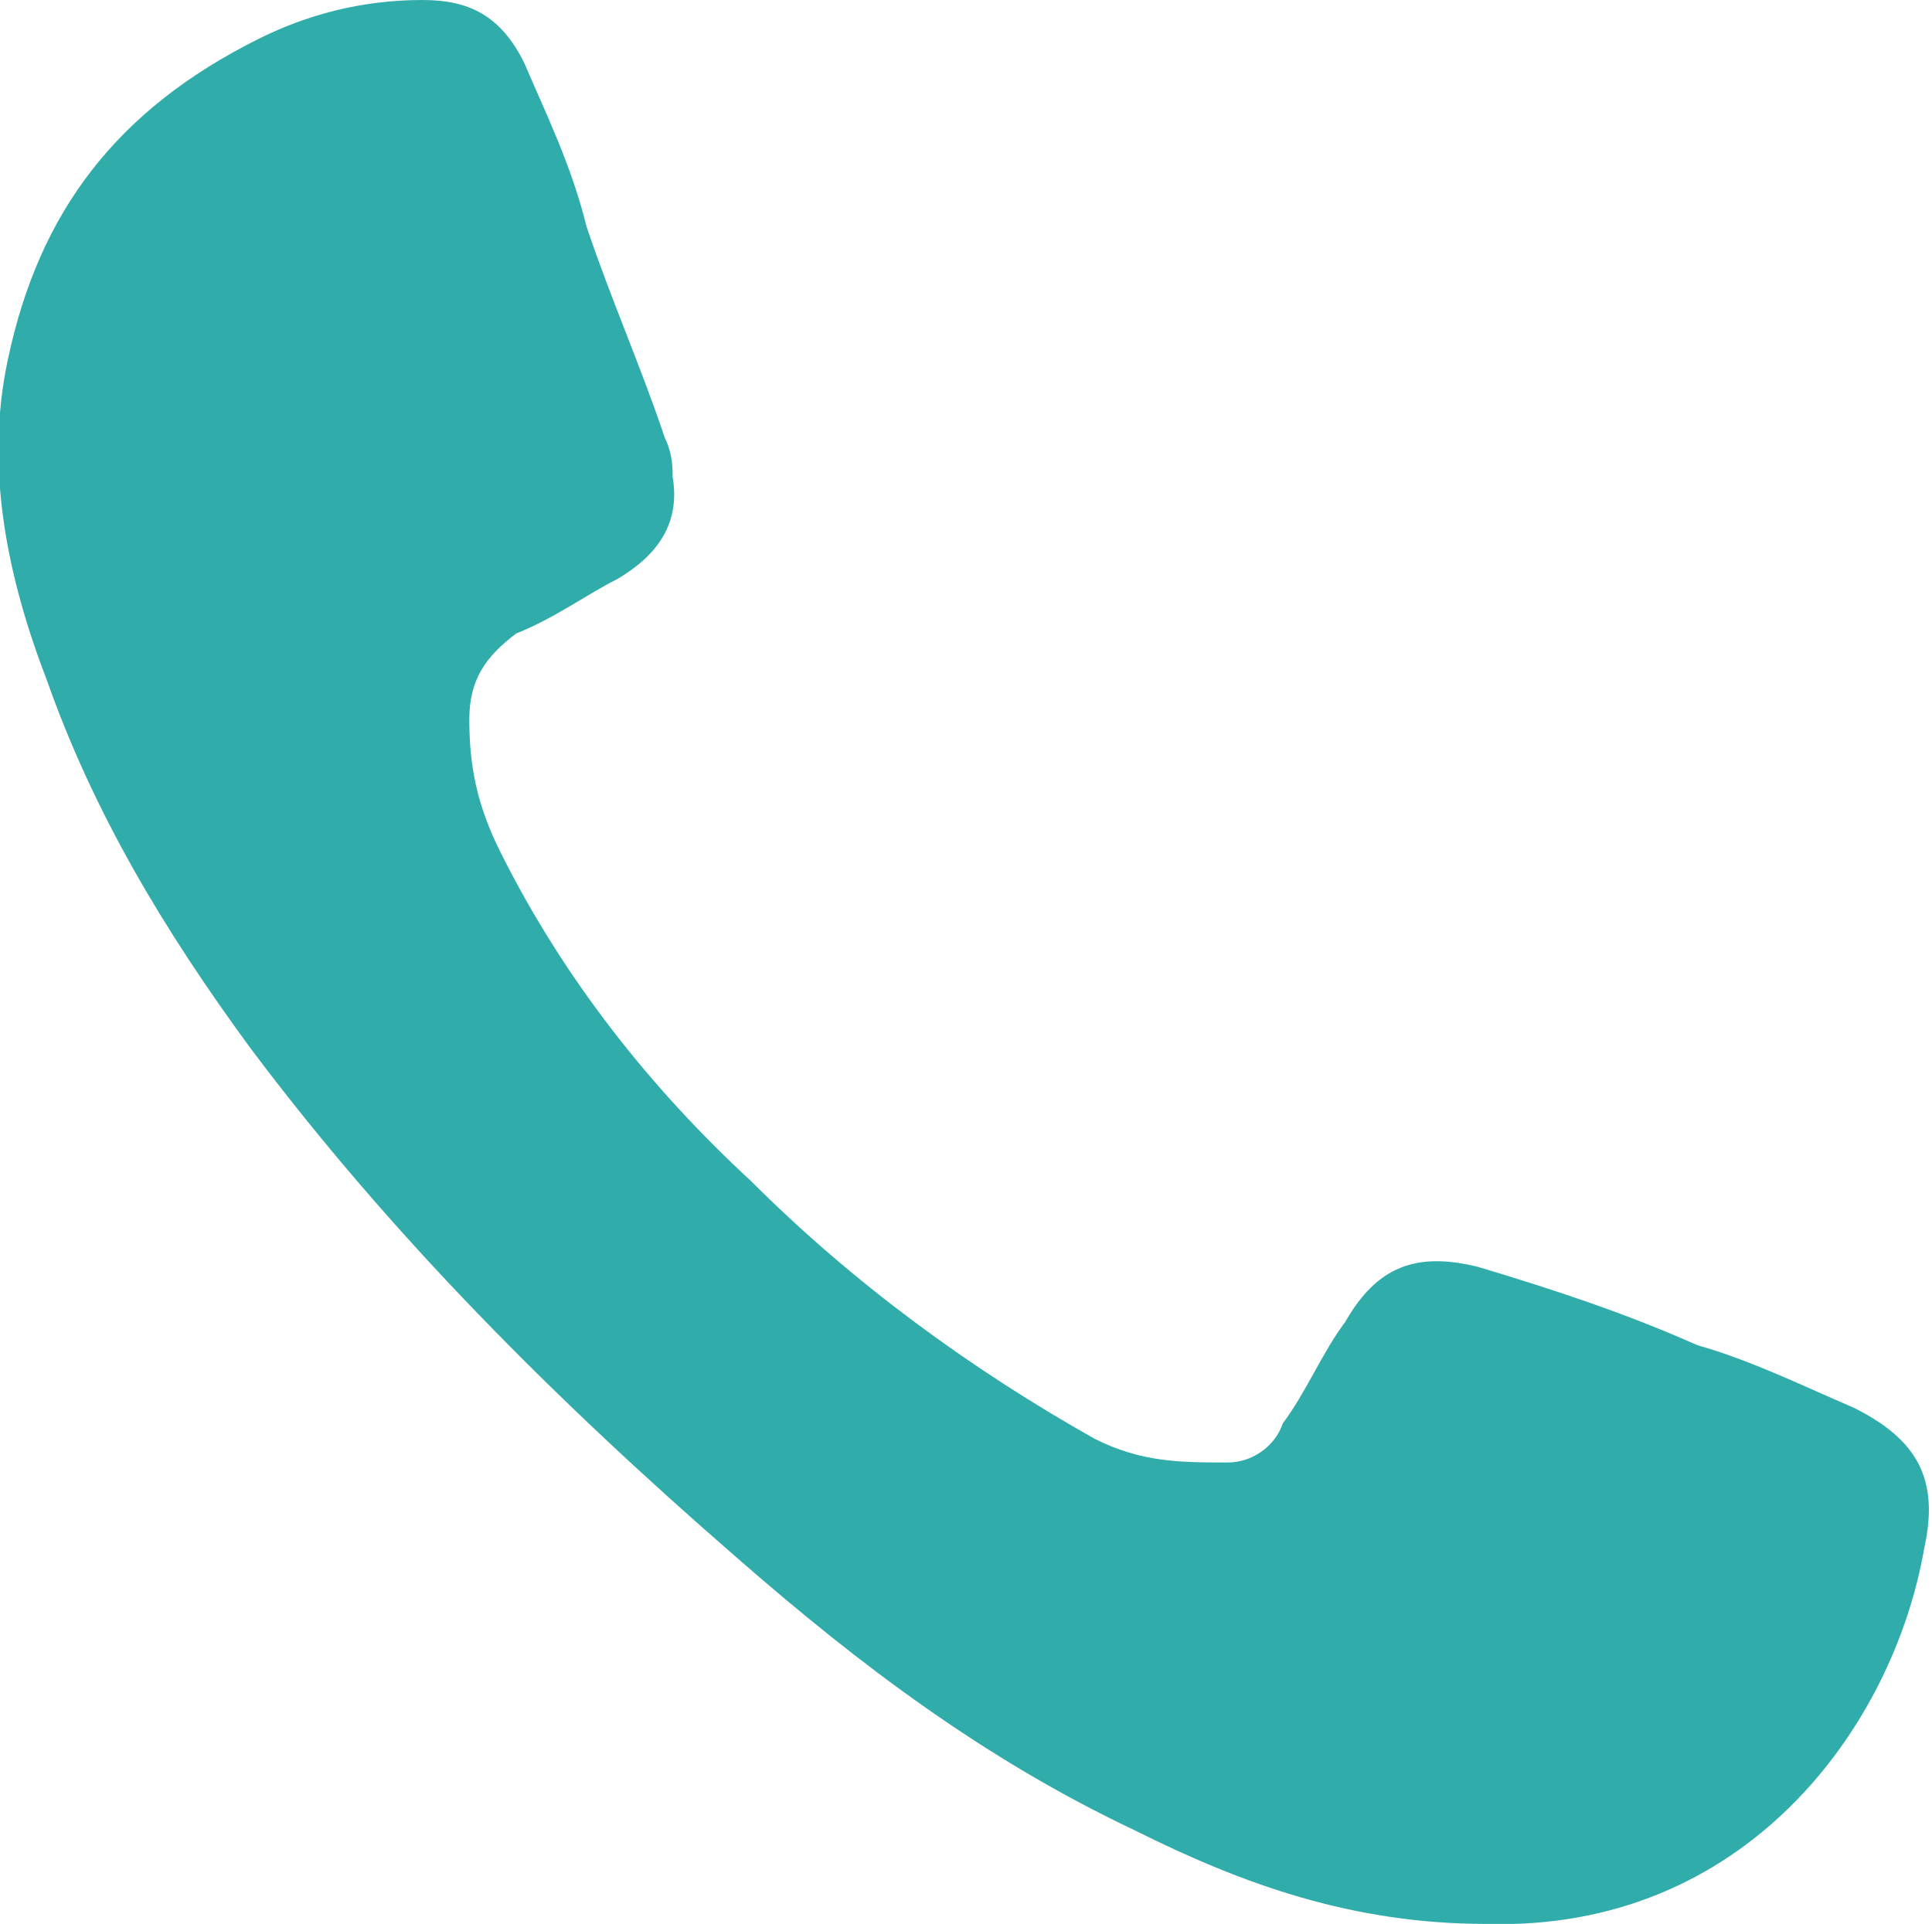 <!-- Generator: Adobe Illustrator 23.0.0, SVG Export Plug-In  -->
<svg version="1.1" xmlns="http://www.w3.org/2000/svg" xmlns:xlink="http://www.w3.org/1999/xlink" x="0px" y="0px" width="24.7px"
	 height="24.6px" viewBox="0 0 24.7 24.6" style="enable-background:new 0 0 24.7 24.6;" xml:space="preserve">
<style type="text/css">
	.st0{fill:#30ADAB;}
</style>
<defs>
</defs>
<path class="st0" d="M19,24.6c-1.7,0-3.1-0.5-4.5-1.2c-1.9-0.9-3.5-2.1-5.1-3.5c-2.3-2-4.4-4.1-6.2-6.5c-1.1-1.5-2-3-2.6-4.7
	C0.1,7.4-0.2,6,0.1,4.6c0.4-1.9,1.4-3.2,3.2-4.1C3.9,0.2,4.6,0,5.4,0c0.6,0,1,0.2,1.3,0.8C7,1.5,7.3,2.1,7.5,2.9
	c0.3,0.9,0.7,1.8,1,2.7c0.1,0.2,0.1,0.4,0.1,0.5c0.1,0.6-0.2,1-0.7,1.3C7.5,7.6,7.1,7.9,6.6,8.1C6.2,8.4,6,8.7,6,9.2
	c0,0.6,0.1,1.1,0.4,1.7c0.8,1.6,1.9,3,3.2,4.2c1.3,1.3,2.8,2.4,4.4,3.3c0.6,0.3,1.1,0.3,1.7,0.3c0.3,0,0.6-0.2,0.7-0.5
	c0.3-0.4,0.5-0.9,0.8-1.3c0.4-0.7,0.9-0.9,1.7-0.7c1,0.3,1.9,0.6,2.8,1c0.7,0.2,1.3,0.5,2,0.8c0.8,0.4,1.1,0.9,0.9,1.8
	C24.2,22.1,22.3,24.7,19,24.6z"/>
</svg>
